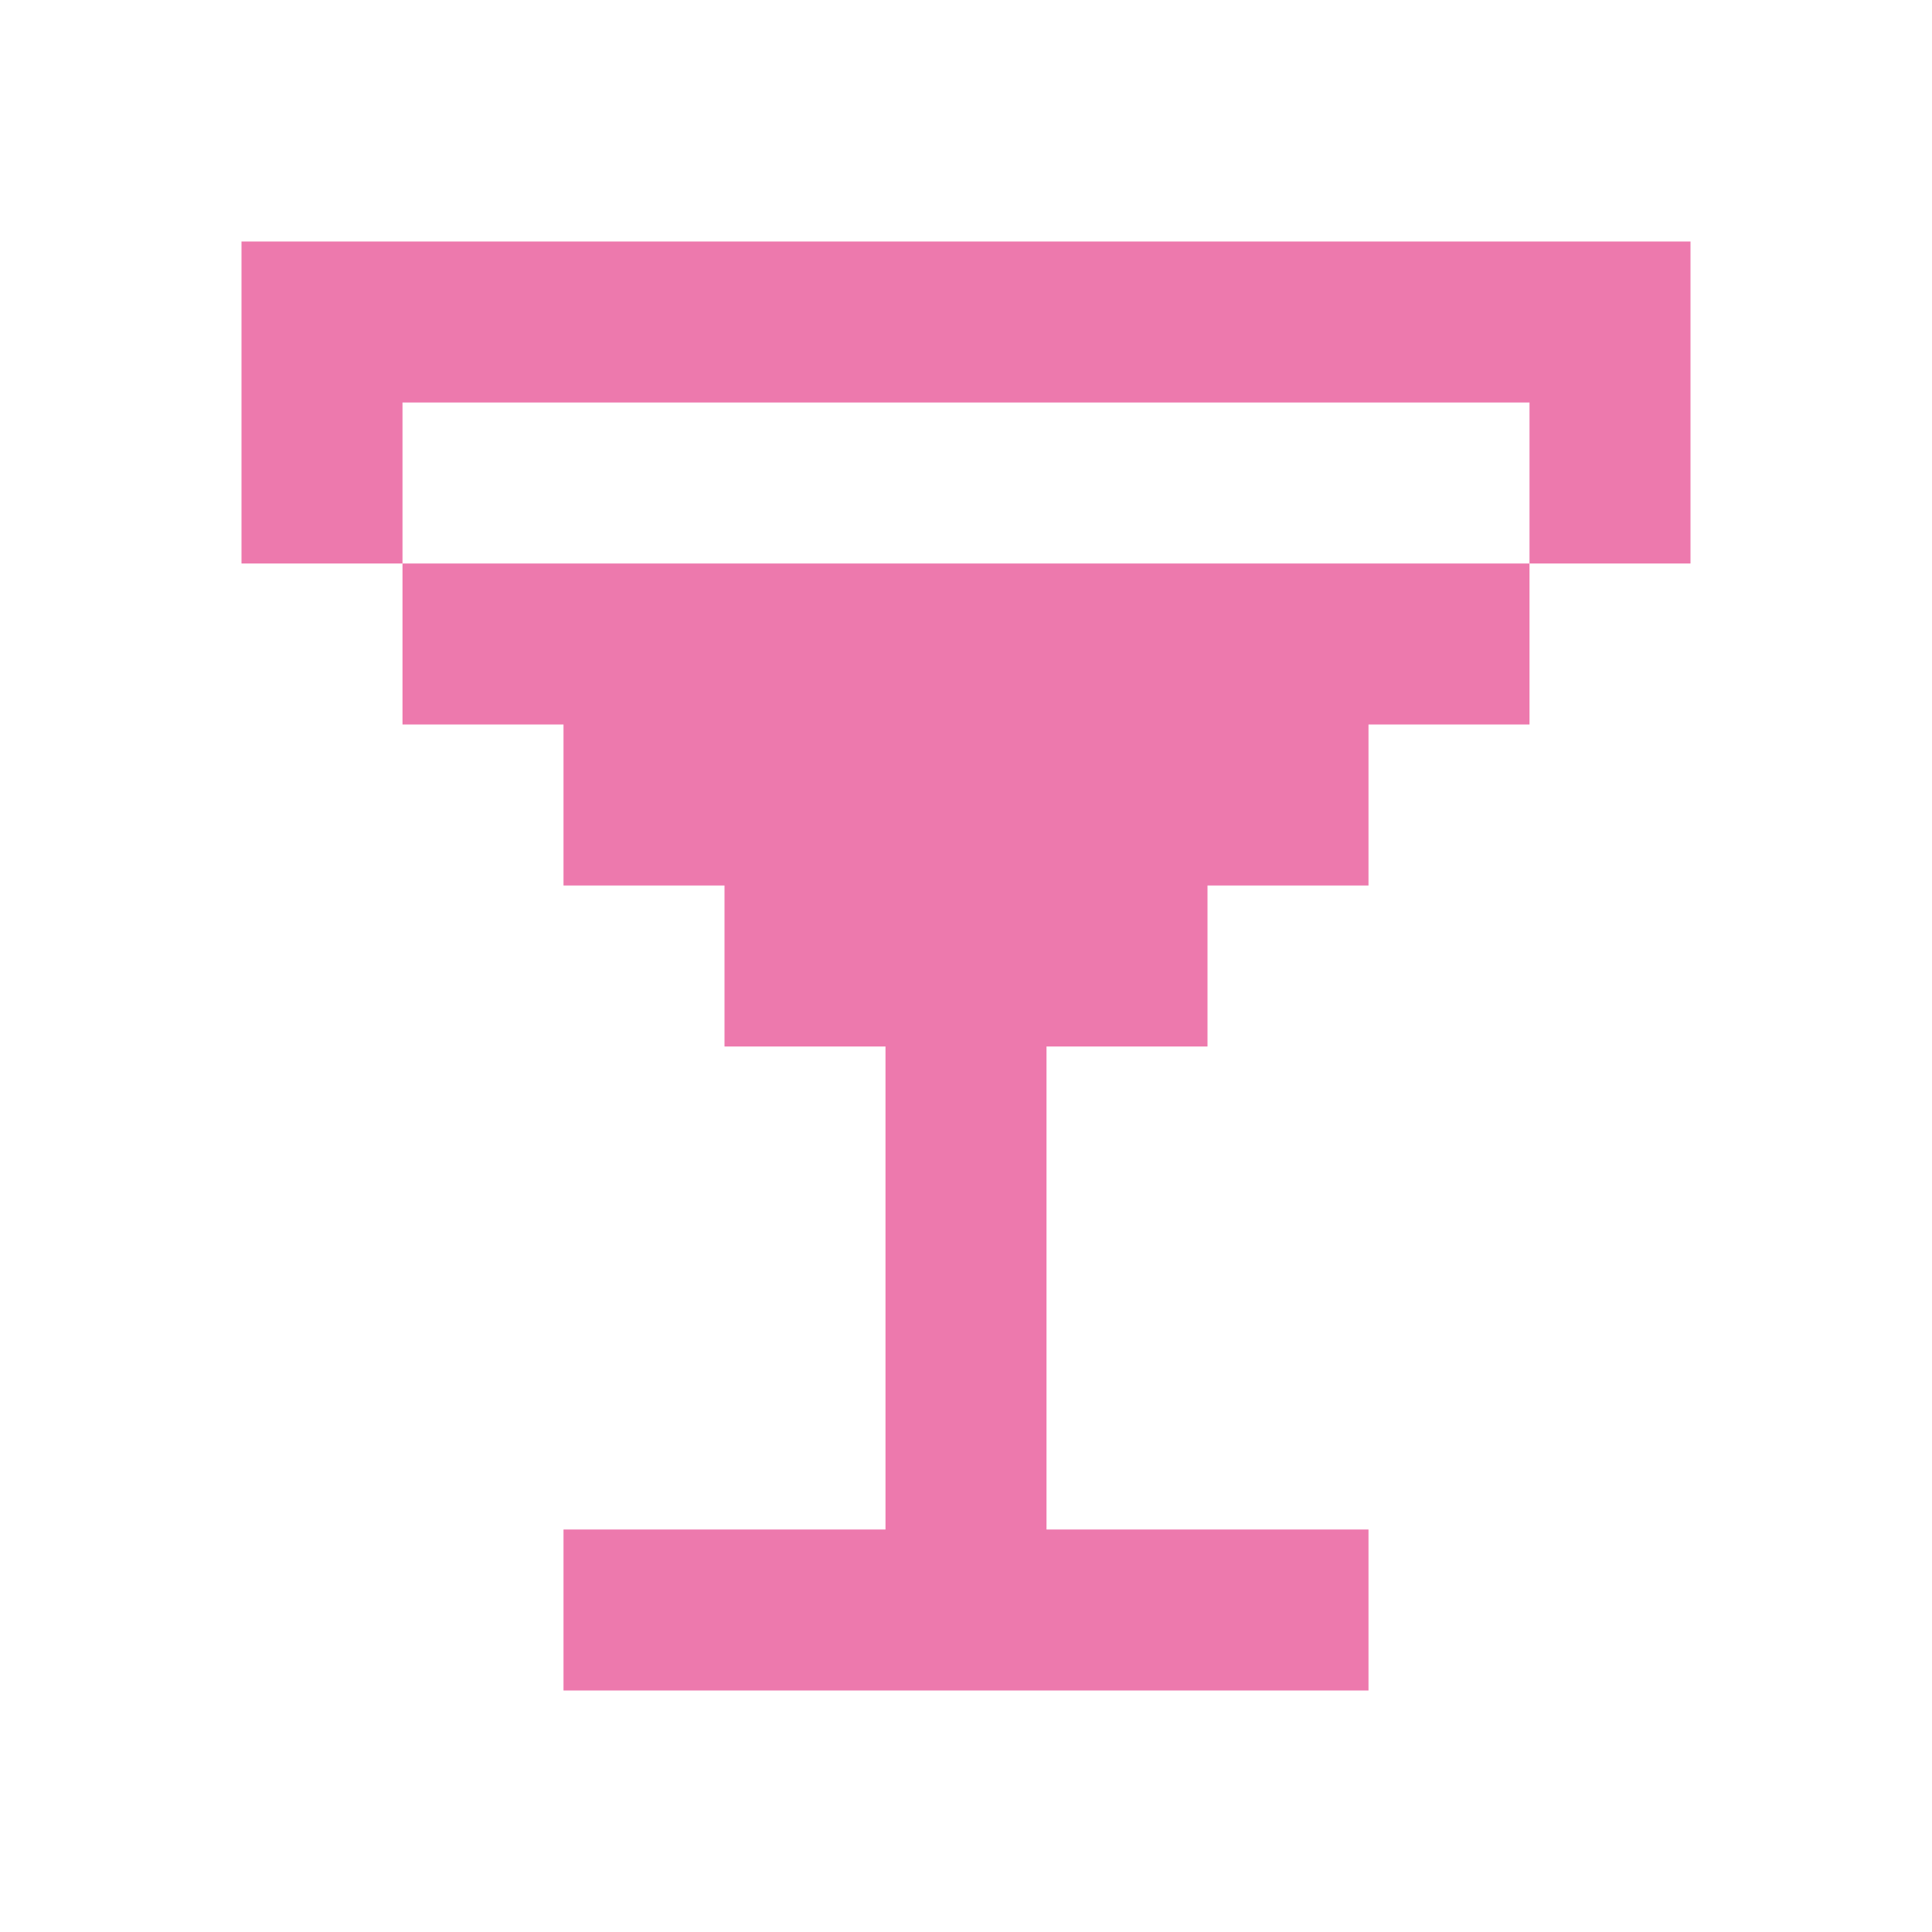 <svg width="24" height="24" viewBox="0 0 24 24" fill="none" xmlns="http://www.w3.org/2000/svg">
<path d="M13 19H17V21H7V19H11V13H9V11H7V9H5V7H19V9H17V11H15V13H13V19ZM21 7H19V5H5V7H3V3H21V7Z" fill="#ED79AD"/>
</svg>
